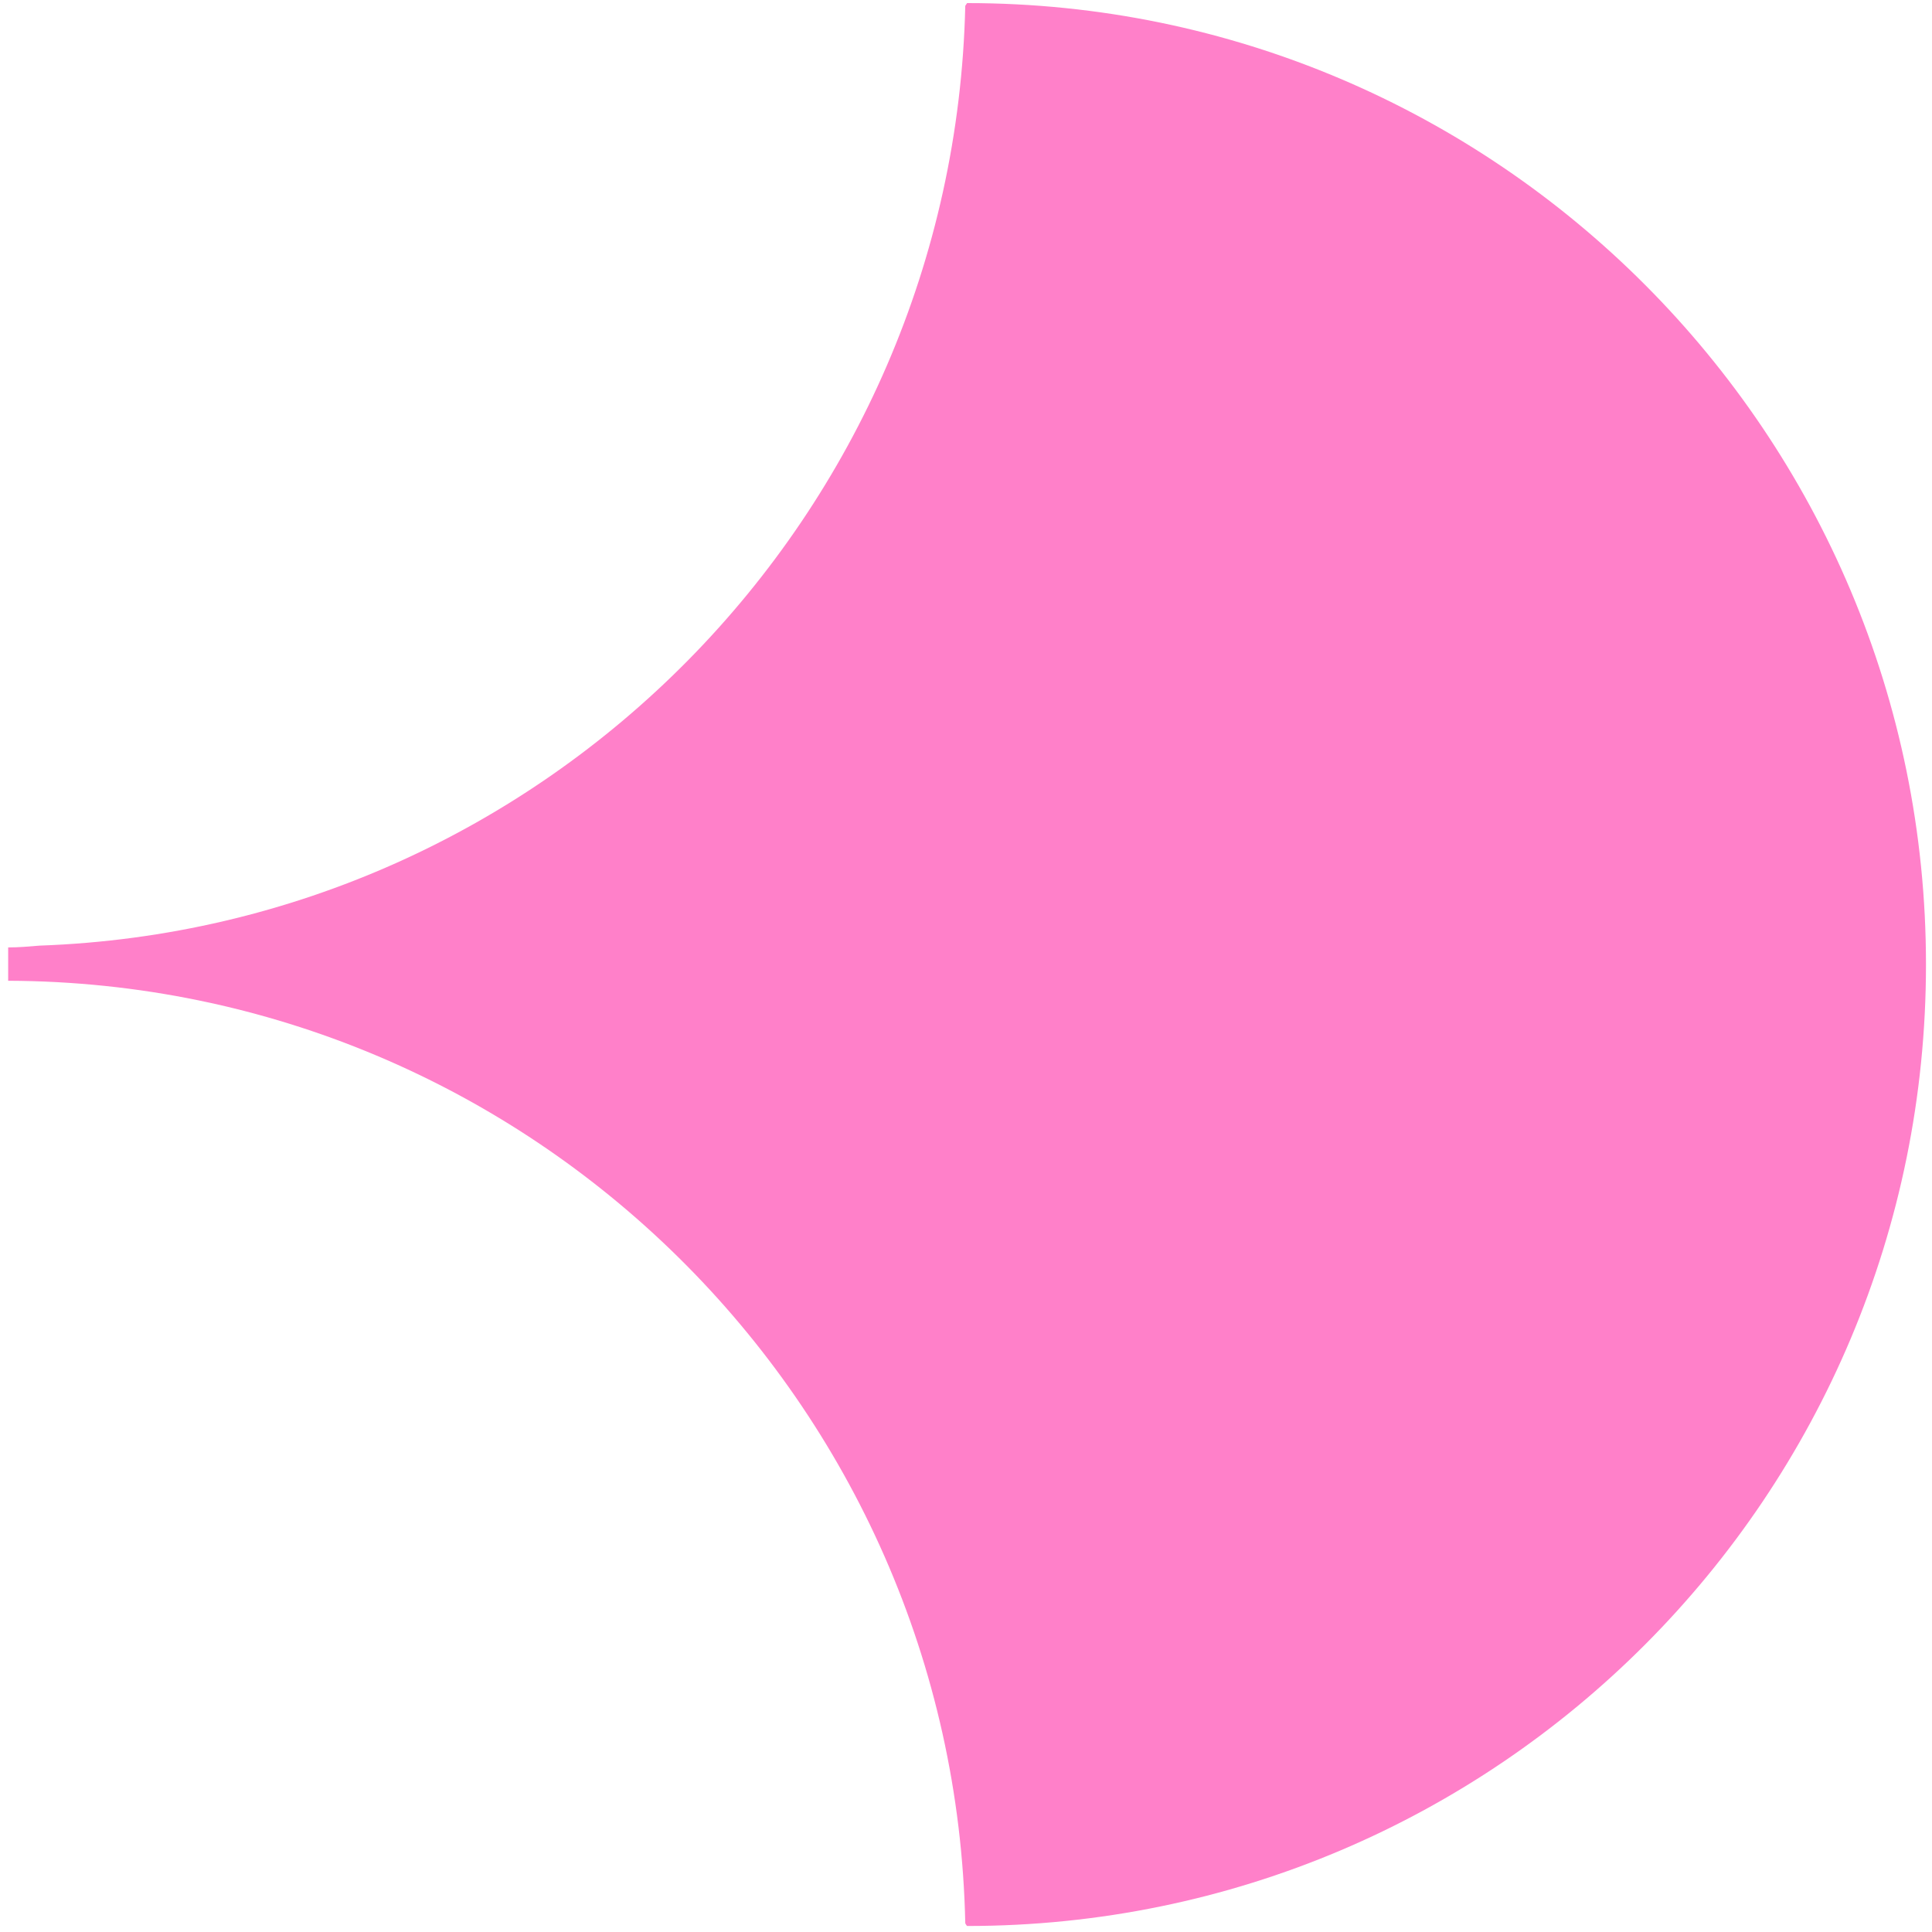 <?xml version="1.0" encoding="UTF-8"?> <svg xmlns="http://www.w3.org/2000/svg" width="217" height="217" viewBox="0 0 217 217" fill="none"><path d="M4.45 106.211C3.238 106.312 2.128 106.413 0.917 106.413C0.917 107.122 0.917 107.729 0.917 108.336C0.917 108.943 0.917 109.551 0.917 110.158C59.563 110.36 107.207 157.523 108.418 216.021C108.519 216.224 108.62 216.325 108.62 216.325C168.175 216.325 216.324 167.948 216.324 108.336C216.324 48.725 168.074 0.347 108.62 0.347C108.62 0.347 108.62 0.347 108.418 0.651C107.106 57.935 61.38 104.187 4.45 106.211Z" fill="#FF80C9"></path></svg> 